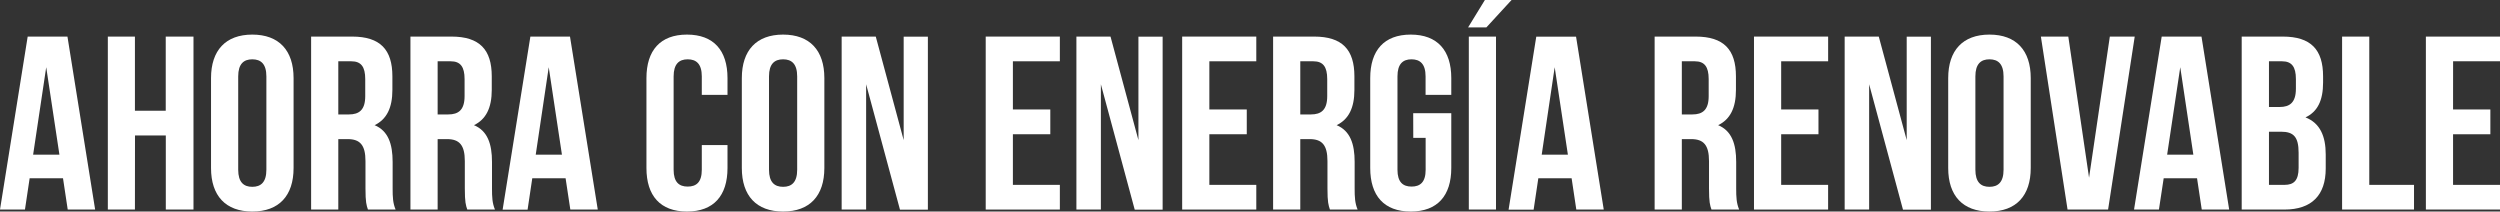<svg xmlns="http://www.w3.org/2000/svg" viewBox="0 0 1135.98 96.12"><rect x="0" y="0" width="1135.98" height="96.12" fill="#333333" stroke="none"/><defs><style>.cls-1{fill:#fff;}</style></defs><g id="Layer_2" data-name="Layer 2"><g id="Layer_1-2" data-name="Layer 1"><path class="cls-1" d="M43.23,95.22H30.77L28.63,81H13.47L11.34,95.22H0l12.58-78.6H30.65ZM15.05,70.29H27L21,30.54Z"/><path class="cls-1" d="M61.31,95.22H49V16.62H61.31V50.31h14V16.62H87.92v78.6H75.34V61.54h-14Z"/><path class="cls-1" d="M95.89,35.48c0-12.57,6.63-19.76,18.75-19.76s18.76,7.19,18.76,19.76V76.36c0,12.57-6.63,19.76-18.76,19.76S95.89,88.93,95.89,76.36Zm12.35,41.66c0,5.62,2.47,7.75,6.4,7.75s6.4-2.13,6.4-7.75V34.7c0-5.62-2.47-7.75-6.4-7.75s-6.4,2.13-6.4,7.75Z"/><path class="cls-1" d="M167.19,95.22c-.67-2-1.12-3.26-1.12-9.66V73.21c0-7.3-2.47-10-8.09-10h-4.26v32H141.37V16.62H160c12.8,0,18.3,5.95,18.3,18.08v6.17c0,8.09-2.58,13.37-8.09,16,6.18,2.58,8.2,8.53,8.2,16.73V85.68c0,3.82.11,6.62,1.35,9.54ZM153.72,27.85V52h4.83c4.6,0,7.41-2,7.41-8.31V35.93c0-5.61-1.91-8.08-6.29-8.08Z"/><path class="cls-1" d="M212.33,95.22c-.67-2-1.12-3.26-1.12-9.66V73.21c0-7.3-2.47-10-8.09-10h-4.26v32H186.5V16.62h18.64c12.81,0,18.31,5.95,18.31,18.08v6.17c0,8.09-2.59,13.37-8.09,16,6.18,2.58,8.2,8.53,8.2,16.73V85.68c0,3.82.11,6.62,1.35,9.54ZM198.86,27.85V52h4.82c4.61,0,7.42-2,7.42-8.31V35.93c0-5.61-1.91-8.08-6.29-8.08Z"/><path class="cls-1" d="M271.62,95.22H259.15L257,81H241.86l-2.13,14.26H228.39L241,16.62H259ZM243.43,70.29h11.91l-6-39.75Z"/><path class="cls-1" d="M330.57,65.91V76.36c0,12.57-6.29,19.76-18.42,19.76s-18.41-7.19-18.41-19.76V35.48c0-12.57,6.28-19.76,18.41-19.76s18.42,7.19,18.42,19.76v7.64H318.89V34.7c0-5.62-2.47-7.75-6.4-7.75s-6.4,2.13-6.4,7.75V77.14c0,5.62,2.47,7.64,6.4,7.64s6.4-2,6.4-7.64V65.91Z"/><path class="cls-1" d="M337.08,35.48c0-12.57,6.62-19.76,18.75-19.76s18.75,7.19,18.75,19.76V76.36c0,12.57-6.62,19.76-18.75,19.76s-18.75-7.19-18.75-19.76Zm12.35,41.66c0,5.62,2.47,7.75,6.4,7.75s6.4-2.13,6.4-7.75V34.7c0-5.62-2.47-7.75-6.4-7.75s-6.4,2.13-6.4,7.75Z"/><path class="cls-1" d="M393.56,38.29V95.22H382.44V16.62h15.5l12.68,47.05v-47h11v78.6H408.94Z"/><path class="cls-1" d="M460.25,49.74h17V61h-17V84h21.34V95.22H447.9V16.62h33.69V27.85H460.25Z"/><path class="cls-1" d="M500.23,38.29V95.22H489.11V16.62h15.5l12.68,47.05v-47h11v78.6H515.61Z"/><path class="cls-1" d="M549.52,49.74h17V61h-17V84h21.33V95.22H537.17V16.62h33.68V27.85H549.52Z"/><path class="cls-1" d="M604.31,95.22c-.67-2-1.12-3.26-1.12-9.66V73.21c0-7.3-2.47-10-8.08-10h-4.27v32H578.49V16.62h18.64c12.8,0,18.3,5.95,18.3,18.08v6.17c0,8.09-2.58,13.37-8.08,16,6.17,2.58,8.19,8.53,8.19,16.73V85.68c0,3.82.12,6.62,1.35,9.54ZM590.84,27.85V52h4.83c4.6,0,7.41-2,7.41-8.31V35.93c0-5.61-1.91-8.08-6.29-8.08Z"/><path class="cls-1" d="M642.15,51.43h17.3V76.36c0,12.57-6.29,19.76-18.42,19.76s-18.41-7.19-18.41-19.76V35.48c0-12.57,6.28-19.76,18.41-19.76s18.42,7.19,18.42,19.76v7.64H647.77V34.7c0-5.62-2.47-7.75-6.4-7.75S635,29.08,635,34.7V77.14c0,5.62,2.47,7.64,6.4,7.64s6.4-2,6.4-7.64V62.66h-5.62Z"/><path class="cls-1" d="M686.84,0,675.39,12.46h-8.31L674.72,0ZM667.42,16.62h12.35v78.6H667.42Z"/><path class="cls-1" d="M728.73,95.22H716.26L714.13,81H699l-2.13,14.26H685.49l12.58-78.6h18.08ZM700.54,70.29h11.9l-6-39.75Z"/><path class="cls-1" d="M777.68,95.22c-.67-2-1.12-3.26-1.12-9.66V73.21c0-7.3-2.47-10-8.09-10h-4.26v32H751.85V16.62H770.5c12.8,0,18.3,5.95,18.3,18.08v6.17c0,8.09-2.58,13.37-8.09,16,6.18,2.58,8.2,8.53,8.2,16.73V85.68c0,3.82.11,6.62,1.35,9.54ZM764.21,27.85V52H769c4.6,0,7.41-2,7.41-8.31V35.93c0-5.61-1.91-8.08-6.29-8.08Z"/><path class="cls-1" d="M809.35,49.74H826.3V61H809.35V84h21.33V95.22H797V16.62h33.69V27.85H809.35Z"/><path class="cls-1" d="M849.32,38.29V95.22H838.2V16.62h15.5l12.69,47.05v-47h11v78.6H864.7Z"/><path class="cls-1" d="M885.25,35.48c0-12.57,6.62-19.76,18.75-19.76s18.75,7.19,18.75,19.76V76.36c0,12.57-6.62,19.76-18.75,19.76s-18.75-7.19-18.75-19.76ZM897.6,77.14c0,5.62,2.47,7.75,6.4,7.75s6.4-2.13,6.4-7.75V34.7c0-5.62-2.47-7.75-6.4-7.75s-6.4,2.13-6.4,7.75Z"/><path class="cls-1" d="M949.25,80.74l9.44-64.12H970L957.9,95.22H939.48l-12.12-78.6h12.46Z"/><path class="cls-1" d="M1012.92,95.22h-12.46L998.32,81H983.16L981,95.22H969.69l12.57-78.6h18.08ZM984.73,70.29h11.91l-5.95-39.75Z"/><path class="cls-1" d="M1055.59,34.7v2.8c0,8.09-2.47,13.25-8,15.84,6.62,2.58,9.2,8.53,9.2,16.84v6.4c0,12.13-6.4,18.64-18.75,18.64h-19.43V16.62h18.64C1050.09,16.62,1055.59,22.57,1055.59,34.7ZM1031,27.85V48.62h4.82c4.61,0,7.42-2,7.42-8.31V35.93c0-5.61-1.91-8.08-6.29-8.08Zm0,32V84h7.07c4.16,0,6.4-1.91,6.4-7.74V69.4c0-7.3-2.36-9.55-8-9.55Z"/><path class="cls-1" d="M1064.23,16.62h12.35V84h20.33V95.22h-32.68Z"/><path class="cls-1" d="M1114.65,49.74h16.95V61h-16.95V84H1136V95.22H1102.3V16.62H1136V27.85h-21.33Z"/></g></g></svg>